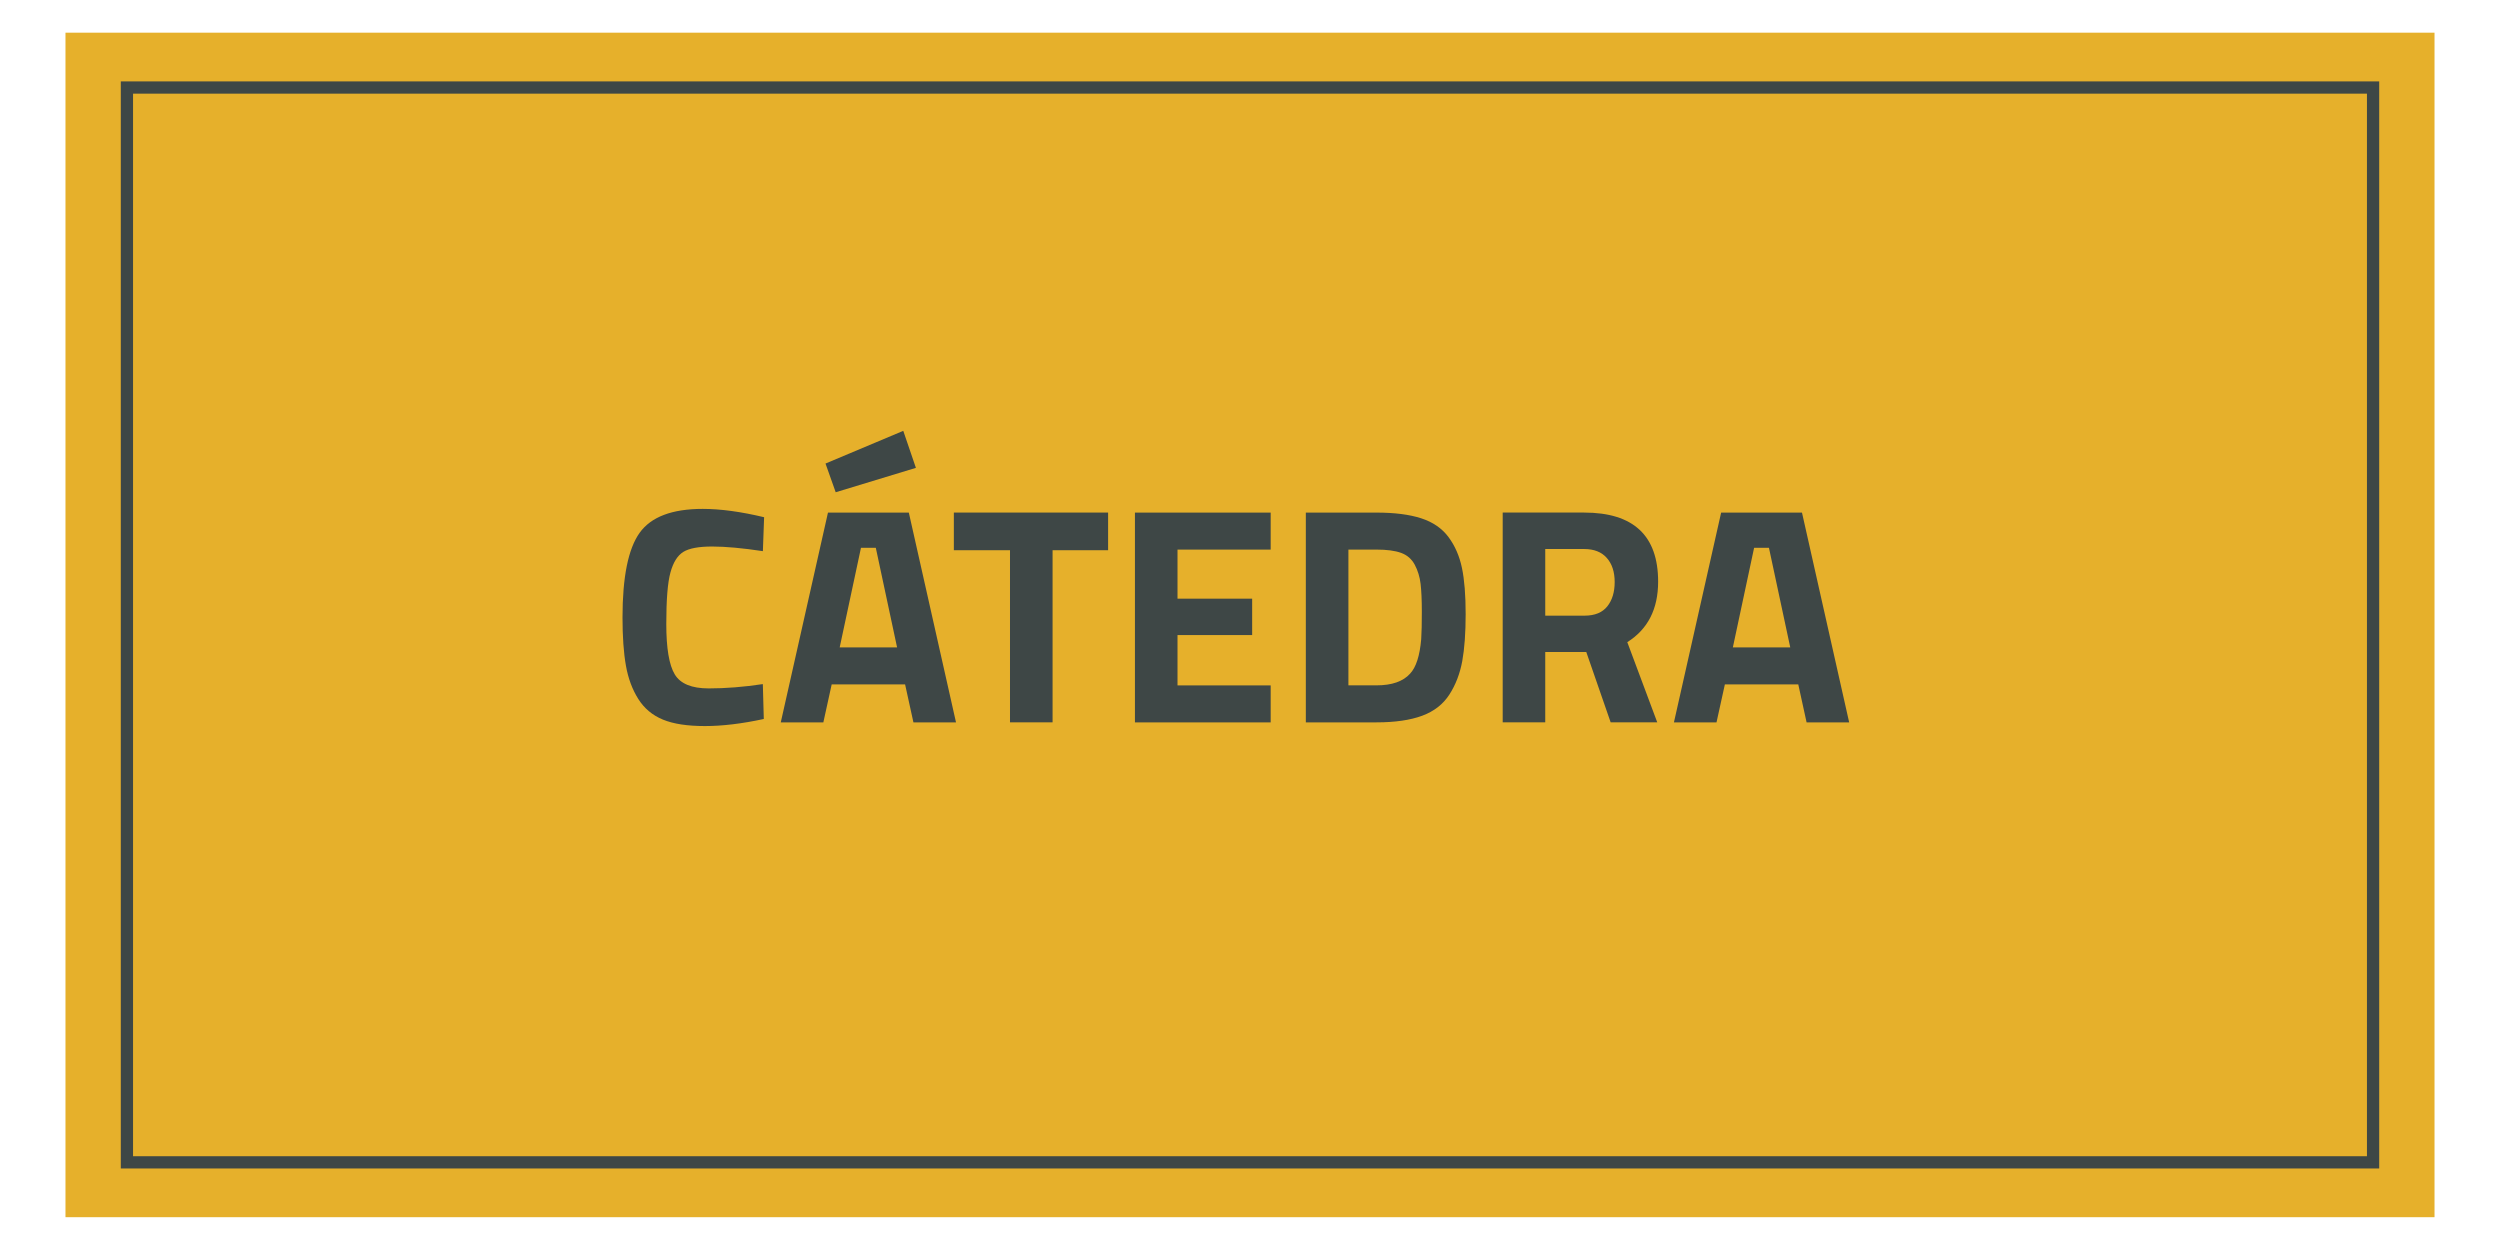 <?xml version="1.0" encoding="utf-8"?>
<!-- Generator: Adobe Illustrator 15.0.0, SVG Export Plug-In . SVG Version: 6.00 Build 0)  -->
<!DOCTYPE svg PUBLIC "-//W3C//DTD SVG 1.1//EN" "http://www.w3.org/Graphics/SVG/1.1/DTD/svg11.dtd">
<svg version="1.1" id="Capa_1" xmlns="http://www.w3.org/2000/svg" xmlns:xlink="http://www.w3.org/1999/xlink" x="0px" y="0px"
	 width="102.05px" height="51.02px" viewBox="0 0 102.05 51.02" enable-background="new 0 0 102.05 51.02" xml:space="preserve">
<g>
	<g>
		<rect x="2.673" y="1.334" fill="#E6B02B" width="96.704" height="48.352"/>
		
			<rect x="5.181" y="3.573" fill="none" stroke="#3E4746" stroke-width="0.5" stroke-miterlimit="10" width="91.688" height="43.874"/>
	</g>
	<g>
		<g>
			<path fill="#3E4746" d="M31.178,29.349c-0.89,0.193-1.692,0.289-2.405,0.289c-0.714,0-1.285-0.087-1.713-0.264
				c-0.428-0.176-0.764-0.458-1.007-0.845c-0.243-0.386-0.412-0.839-0.503-1.359c-0.093-0.521-0.139-1.175-0.139-1.964
				c0-1.654,0.233-2.806,0.699-3.457c0.466-0.65,1.324-0.976,2.575-0.976c0.722,0,1.558,0.113,2.506,0.34l-0.05,1.385
				c-0.832-0.125-1.522-0.189-2.072-0.189c-0.551,0-0.943,0.074-1.178,0.221c-0.236,0.147-0.41,0.426-0.523,0.837
				c-0.114,0.412-0.17,1.113-0.17,2.103c0,0.991,0.115,1.677,0.346,2.059c0.23,0.382,0.693,0.572,1.385,0.572
				c0.693,0,1.43-0.058,2.21-0.176L31.178,29.349z"/>
			<path fill="#3E4746" d="M31.871,29.487l1.927-8.563h3.3l1.926,8.563h-1.738l-0.34-1.549h-2.997l-0.34,1.549H31.871z
				 M33.697,18.922l3.174-1.335l0.516,1.511l-3.274,0.996L33.697,18.922z M35.145,22.36l-0.869,4.067h2.343L35.75,22.36H35.145z"/>
			<path fill="#3E4746" d="M38.936,22.46v-1.537h6.297v1.537h-2.267v7.026h-1.738V22.46H38.936z"/>
			<path fill="#3E4746" d="M46.328,29.487v-8.563h5.541v1.511h-3.803v2.003h3.047v1.486h-3.047v2.053h3.803v1.511L46.328,29.487
				L46.328,29.487z"/>
			<path fill="#3E4746" d="M56.188,29.487h-2.884v-8.563h2.884c0.739,0,1.348,0.078,1.826,0.233
				c0.479,0.156,0.851,0.412,1.115,0.768c0.265,0.357,0.447,0.777,0.548,1.26c0.101,0.483,0.151,1.11,0.151,1.882
				c0,0.773-0.047,1.412-0.139,1.921c-0.094,0.508-0.267,0.962-0.523,1.36c-0.256,0.399-0.627,0.689-1.114,0.869
				S56.944,29.487,56.188,29.487z M58.014,26.087c0.018-0.269,0.025-0.64,0.025-1.114s-0.017-0.854-0.05-1.14
				c-0.034-0.286-0.114-0.546-0.239-0.781c-0.126-0.235-0.313-0.396-0.561-0.485s-0.581-0.133-1.001-0.133h-1.146v5.542h1.146
				c0.629,0,1.088-0.16,1.373-0.479C57.805,27.237,57.956,26.768,58.014,26.087z"/>
			<path fill="#3E4746" d="M63.077,26.615v2.871h-1.737v-8.563h3.324c2.016,0,3.021,0.941,3.021,2.821
				c0,1.117-0.419,1.94-1.259,2.469l1.223,3.273h-1.902l-0.995-2.871H63.077z M65.609,24.753c0.201-0.252,0.302-0.583,0.302-0.995
				c0-0.412-0.106-0.739-0.321-0.982c-0.213-0.243-0.522-0.365-0.926-0.365h-1.587v2.72h1.612
				C65.101,25.13,65.407,25.004,65.609,24.753z"/>
			<path fill="#3E4746" d="M68.33,29.487l1.927-8.563h3.3l1.926,8.563h-1.738l-0.339-1.549h-2.997l-0.341,1.549H68.33z
				 M71.603,22.36l-0.868,4.067h2.343l-0.87-4.067H71.603z"/>
		</g>
	</g>
</g>
</svg>
